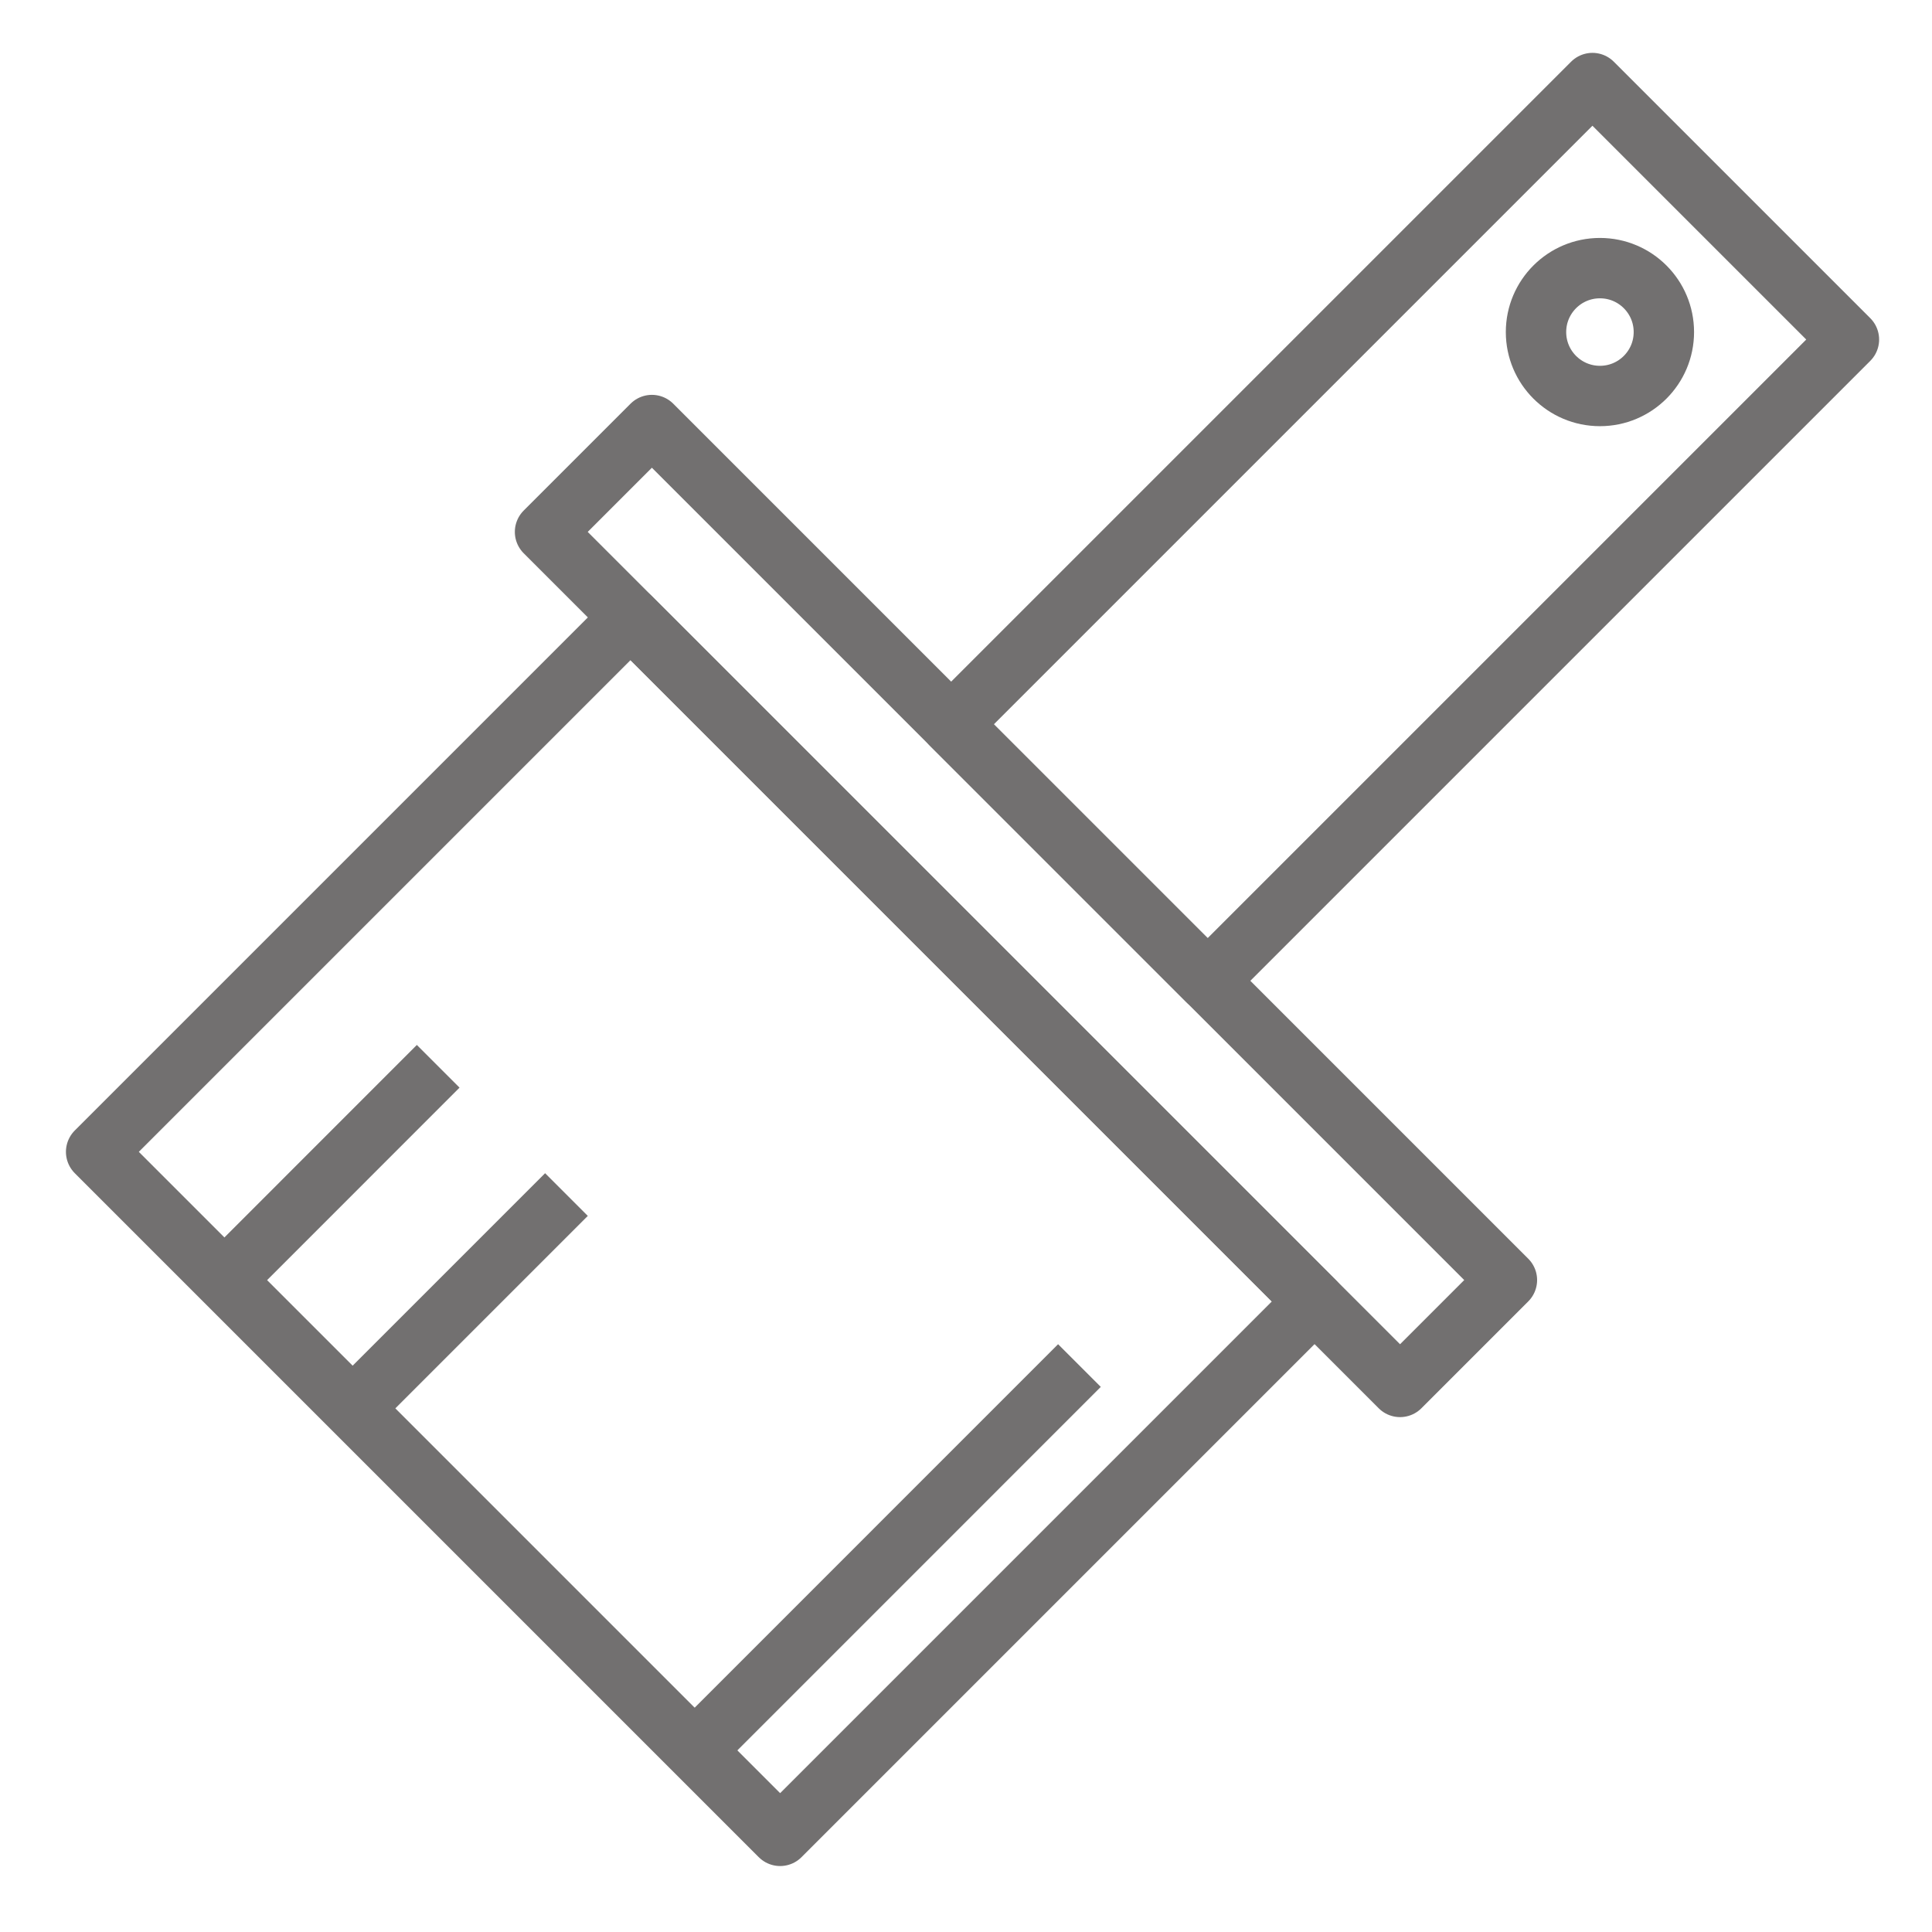 <?xml version="1.0" encoding="UTF-8"?>
<svg id="_Слой_1" data-name="Слой 1" xmlns="http://www.w3.org/2000/svg" viewBox="0 0 288 288">
  <defs>
    <style>
      .cls-1 {
        fill: none;
        stroke: #727070;
        stroke-linejoin: round;
        stroke-width: 9px;
      }
    </style>
  </defs>
  <rect class="cls-1" x="33.05" y="126.52" width="144.2" height="112.65" transform="translate(50.2 386.5) rotate(-135)"/>
  <rect class="cls-1" x="62.82" y="123.79" width="180.25" height="22.53" transform="translate(165.59 338.7) rotate(-135)"/>
  <rect class="cls-1" x="181.67" y="11.7" width="54.07" height="135.19" transform="translate(300.21 282.94) rotate(-135)"/>
  <line class="cls-1" x1="103.56" y1="260.92" x2="160.91" y2="203.56"/>
  <line class="cls-1" x1="52.57" y1="209.94" x2="84.44" y2="178.07"/>
  <line class="cls-1" x1="33.46" y1="190.82" x2="65.32" y2="158.95"/>
  <circle class="cls-1" cx="238.5" cy="49.5" r="9.53"/>
</svg>